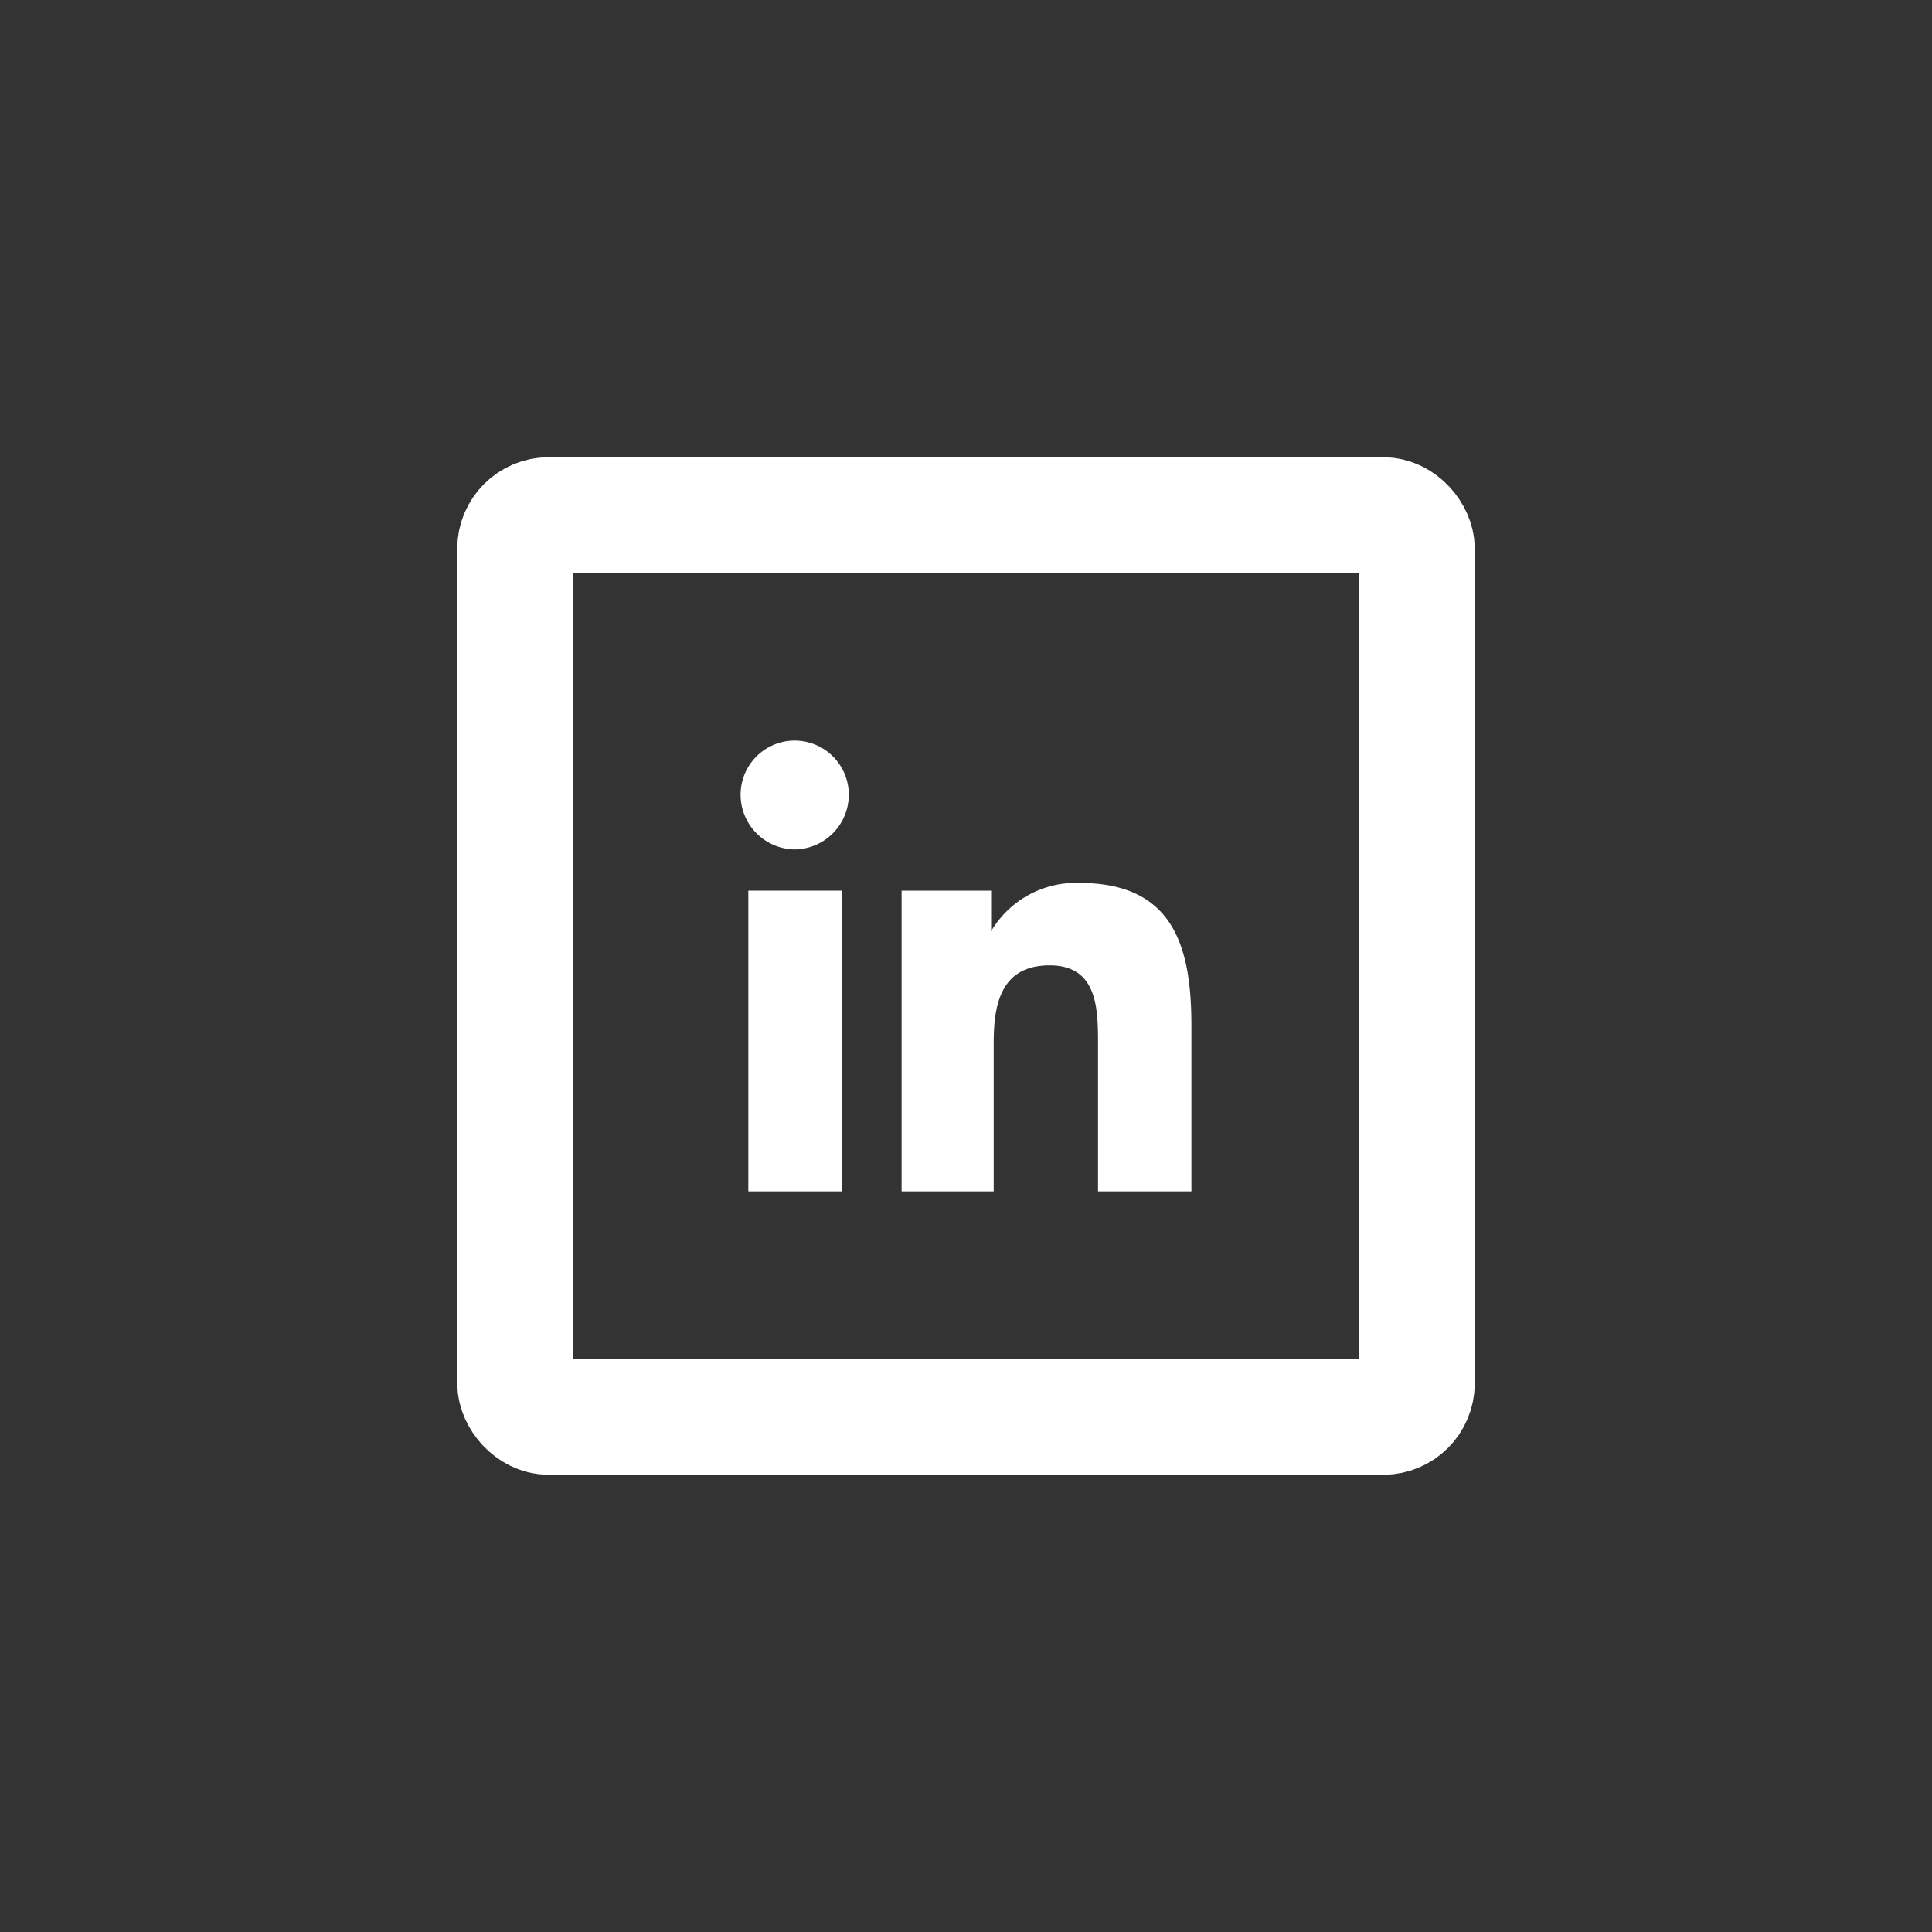 <svg xmlns="http://www.w3.org/2000/svg" viewBox="0 0 30 30"><rect x="0" y="0" width="30" height="30" fill="#333333" stroke="none"/><defs><style>.cls-1{fill:none;stroke:#fff;stroke-miterlimit:10;stroke-width:1.8px;}.cls-2{fill:#fff;}</style></defs><g id="Layer_2" data-name="Layer 2"><rect class="cls-1" x="8" y="8" width="14" height="14" rx="0.52"/><rect class="cls-2" x="11.62" y="13.83" width="1.45" height="4.67"/><path class="cls-2" d="M12.34,13.19a.85.85,0,0,1-.84-.85.84.84,0,0,1,1.68,0A.85.85,0,0,1,12.34,13.19Z"/><path class="cls-2" d="M18.5,18.5H17.05V16.22c0-.54,0-1.23-.75-1.23s-.87.59-.87,1.2V18.5H14V13.83h1.39v.63h0a1.53,1.53,0,0,1,1.37-.75c1.47,0,1.74,1,1.74,2.22Z"/></g></svg>